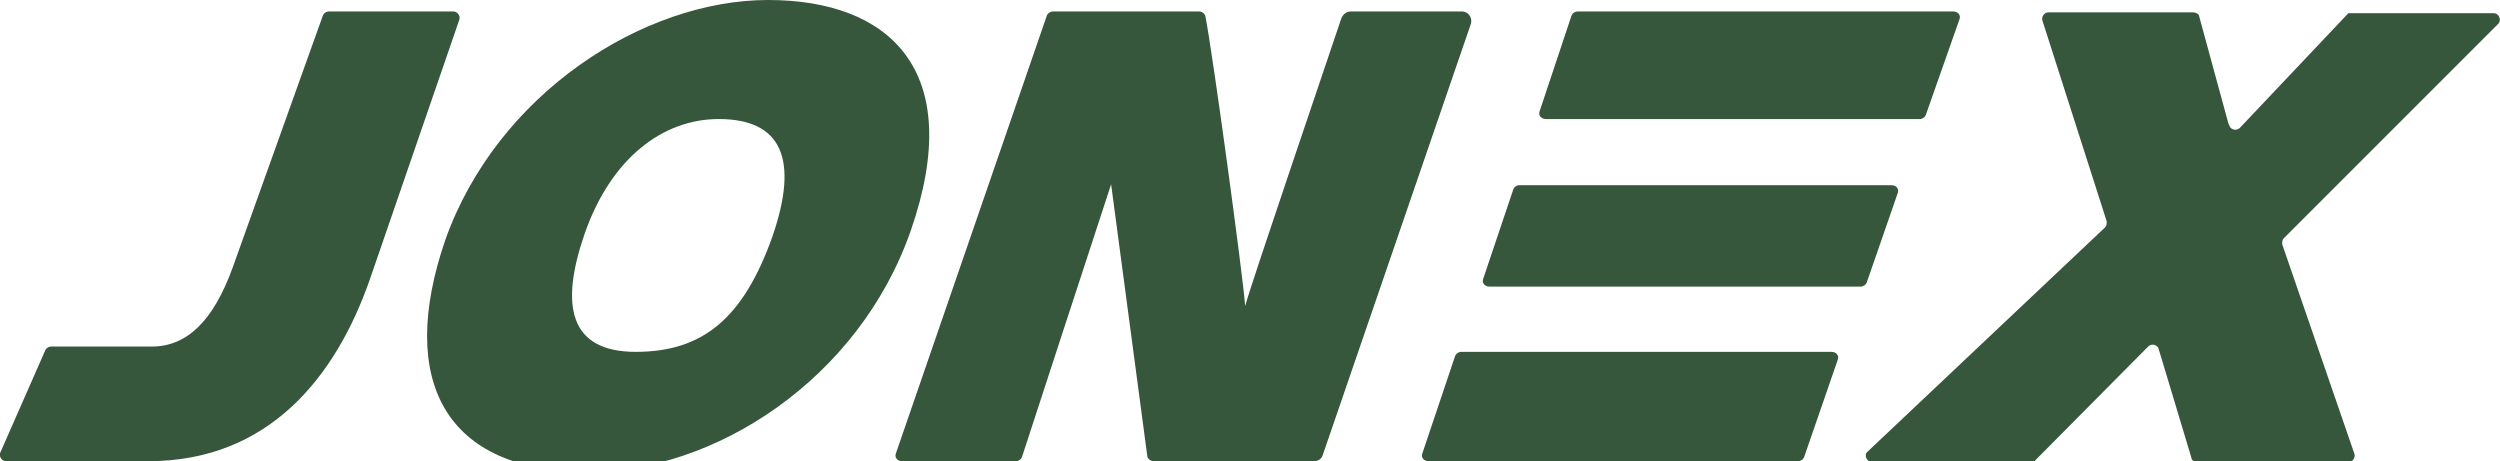 <?xml version="1.0" encoding="UTF-8"?> <svg xmlns="http://www.w3.org/2000/svg" version="1.1" viewBox="0 0 283.5 52.3"><defs><style> .cls-1 { fill: #37573c; } </style></defs><g><g id="Layer_1"><g><path class="cls-1" d="M16.7,52.3c-3.1,0-13.5,0-16,0-.5,0-.8-.5-.7-.9l5.1-11.6c.1-.3.4-.5.7-.5,1.8,0,9.5,0,11.4,0,4,0,7-2.9,9.2-9L36.6,1.8c.1-.3.4-.5.7-.5h14.1c.5,0,.8.5.7.9l-10.2,29.6c-3.8,10.8-11.3,20.5-25.1,20.5"></path><path class="cls-1" d="M81.5,13.5c-6.3,0-12.2,4.4-15.2,13-2.8,8.1-1.8,13.4,5.8,13.4s12.2-3.8,15.5-13.1c3-8.7,1.1-13.3-6.1-13.3M66.6,53.5c-16.1,0-21.6-10.3-16.1-26.3C56.4,10.6,73,0,87.1,0c13.7,0,22.5,7.9,16.2,26.1-5.9,17-22.4,27.5-36.7,27.4"></path><path class="cls-1" d="M252.7,14l-3.3-12.1c0-.3-.4-.5-.7-.5h-16.4c-.5,0-.8.5-.7.9l7.3,22.8c0,.3,0,.5-.2.7l-26.9,25.4c-.5.4-.1,1.2.5,1.2h18c.2,0,.4,0,.5-.2l12.8-12.9c.4-.4,1.1-.2,1.2.3l3.7,12.3c0,.3.4.5.7.5h17.1c.5,0,.8-.5.7-.9l-8.2-23.8c0-.3,0-.5.2-.7l24.3-24.3c.4-.4.1-1.2-.5-1.2h-16.5l-12.3,13c-.4.4-1.1.2-1.2-.3"></path><path class="cls-1" d="M166.8,2.7c.2-.7-.3-1.4-1-1.4h-12.6c-.5,0-.9.3-1.1.8-1.6,4.8-10.2,30-10.9,32.6h0c-.2-3.1-3.7-28.8-4.5-32.8,0-.3-.4-.6-.7-.6h-16.6c-.3,0-.6.2-.7.5l-17.1,49.6c-.2.5.2.9.7.9h12.9c.3,0,.6-.2.7-.5,0,0,9.4-28.8,10.1-30.9h0s4.1,30.8,4.1,30.8c0,.3.4.6.7.6h18.2c.5,0,.9-.3,1-.7L166.8,2.7Z"></path><path class="cls-1" d="M221.4,1.3h-42.5c-.3,0-.6.2-.7.5l-3.6,10.8c-.2.5.2.9.7.9h42.4c.3,0,.6-.2.7-.5l3.8-10.8c.2-.5-.2-.9-.7-.9"></path><path class="cls-1" d="M214.6,21h-42.3c-.3,0-.6.2-.7.5l-3.4,10.1c-.2.5.2.9.7.9h42.1c.3,0,.6-.2.7-.5l3.5-10.1c.2-.5-.2-.9-.7-.9"></path><path class="cls-1" d="M207.7,39.9h-42c-.3,0-.6.2-.7.5l-3.7,11c-.2.5.2.9.7.9h41.9c.3,0,.6-.2.7-.5l3.8-11c.2-.5-.2-.9-.7-.9"></path></g></g></g></svg> 